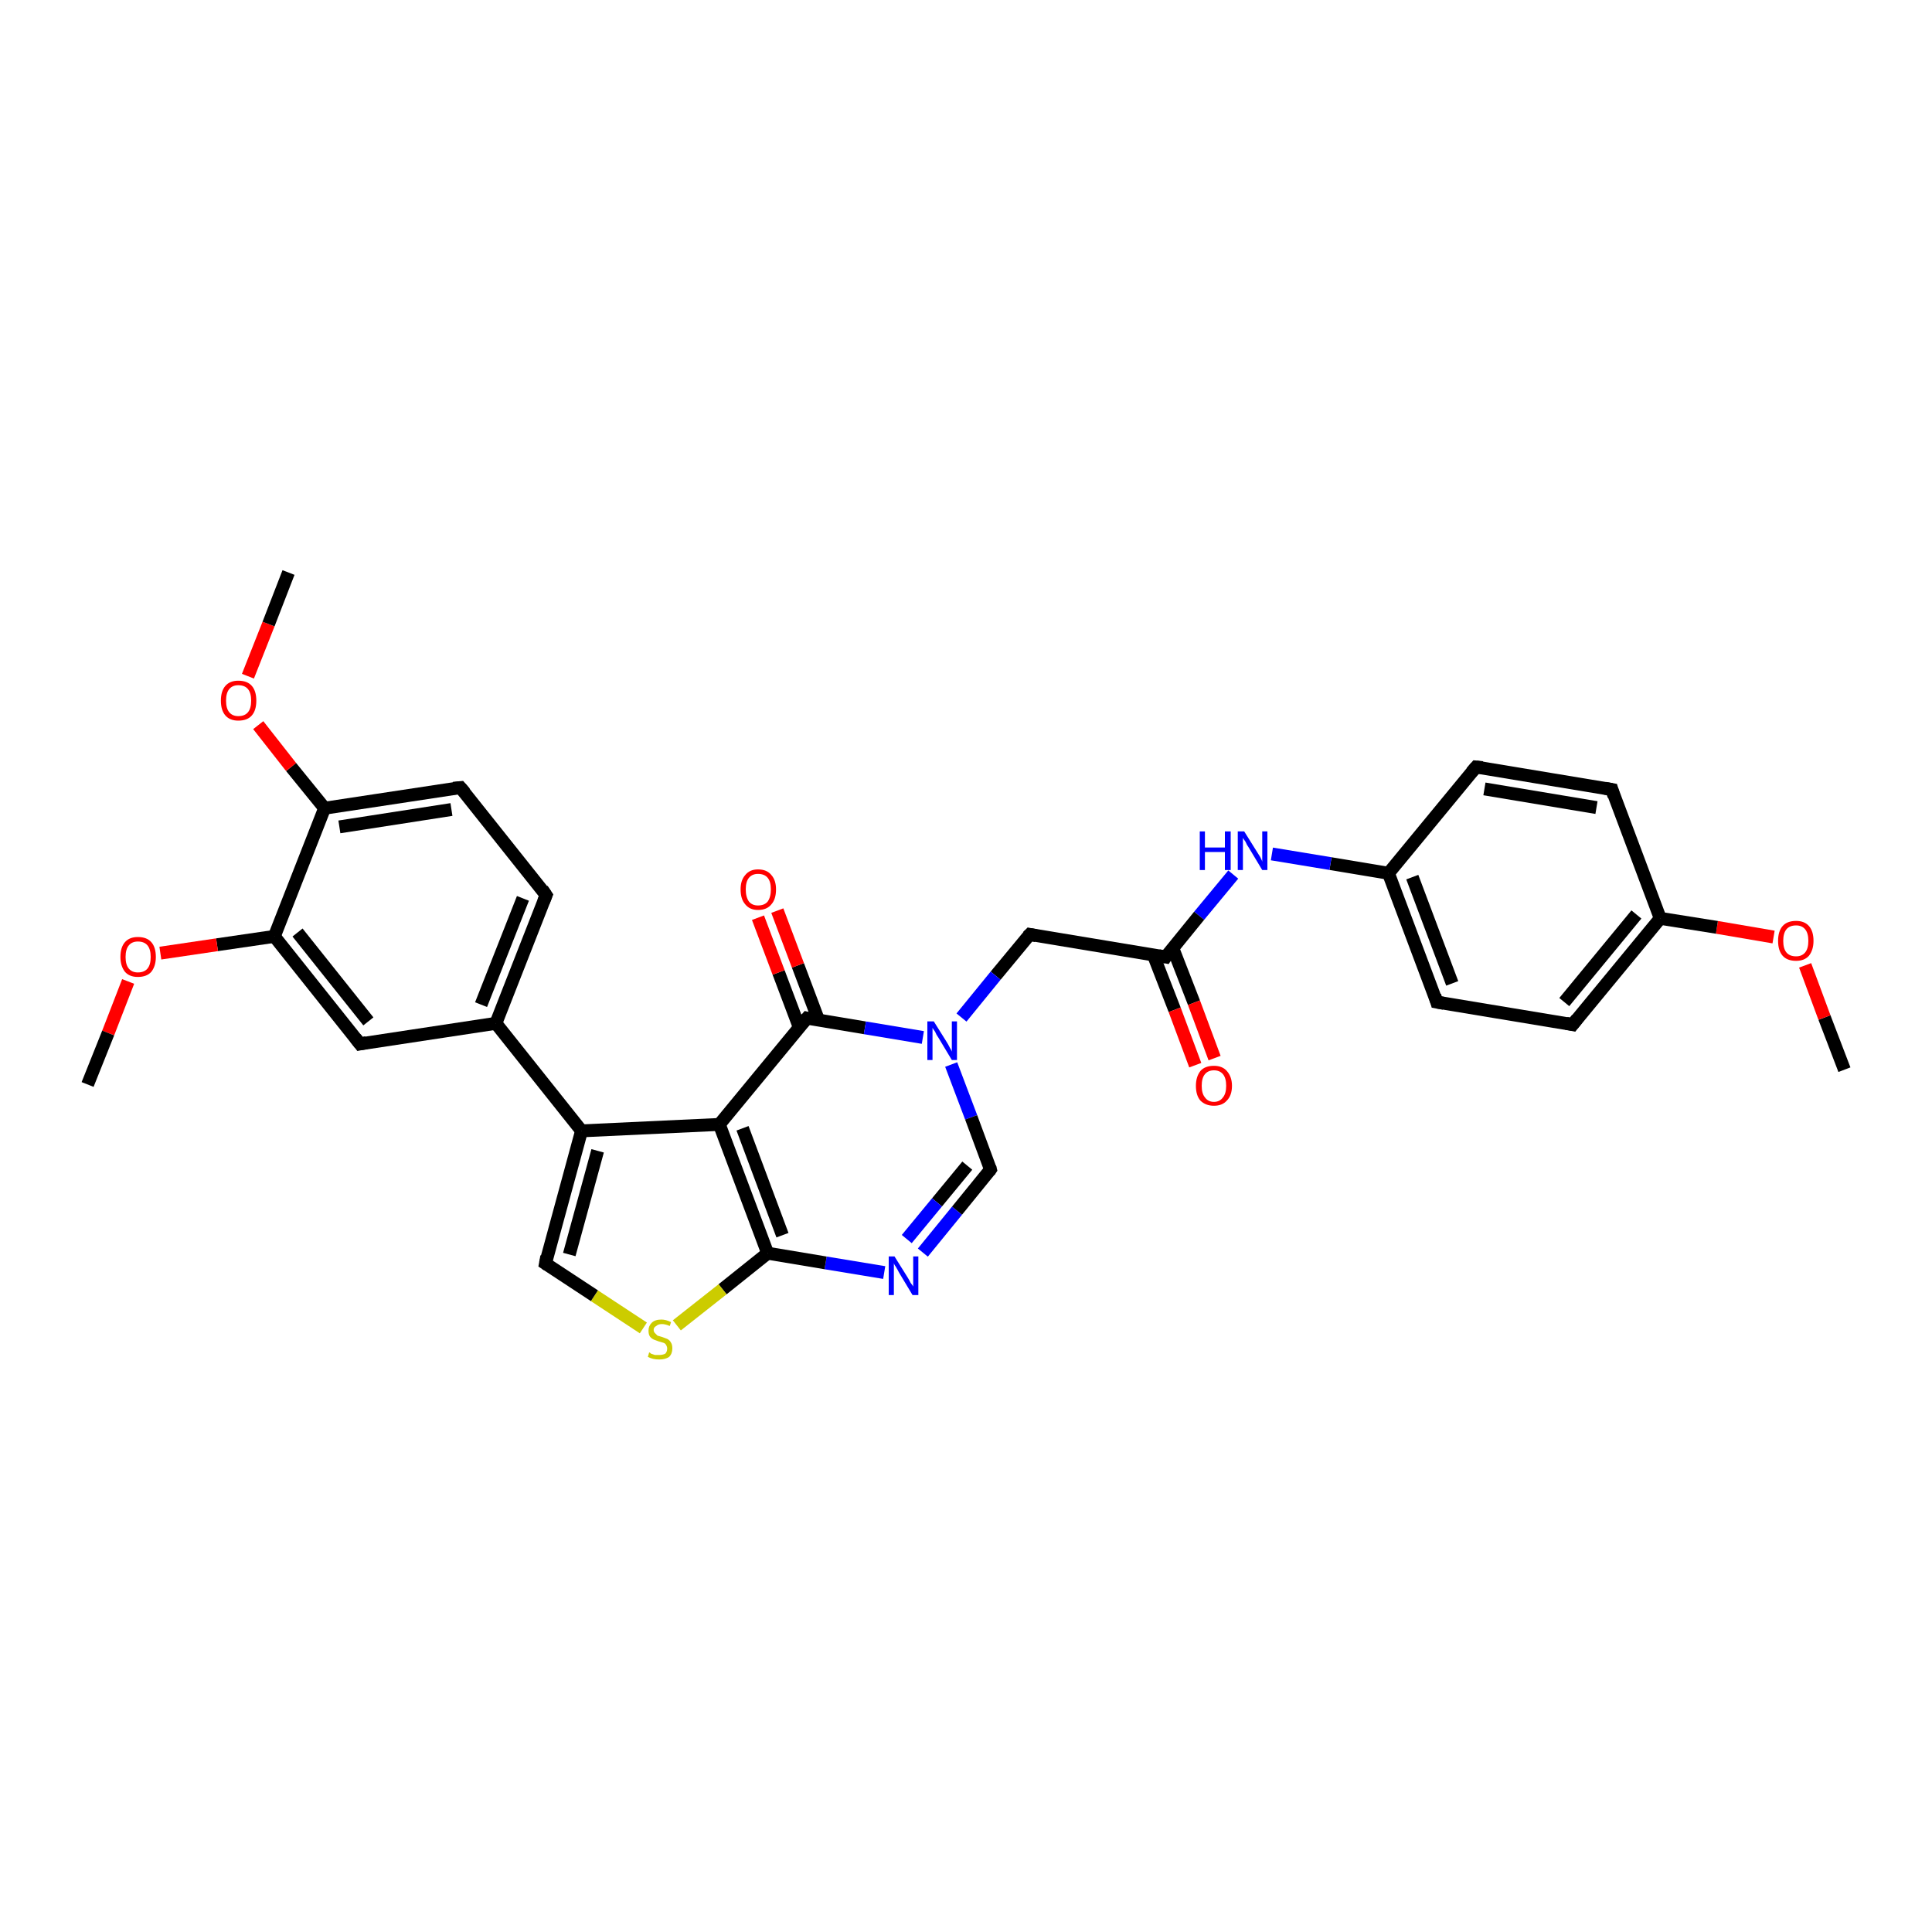 <?xml version='1.0' encoding='iso-8859-1'?>
<svg version='1.1' baseProfile='full'
              xmlns='http://www.w3.org/2000/svg'
                      xmlns:rdkit='http://www.rdkit.org/xml'
                      xmlns:xlink='http://www.w3.org/1999/xlink'
                  xml:space='preserve'
width='300px' height='300px' viewBox='0 0 300 300'>
<!-- END OF HEADER -->
<rect style='opacity:1.0;fill:#FFFFFF;stroke:none' width='300.0' height='300.0' x='0.0' y='0.0'> </rect>
<path class='bond-0 atom-0 atom-1' d='M 286.4,166.1 L 283.3,158.0' style='fill:none;fill-rule:evenodd;stroke:#000000;stroke-width:2.0px;stroke-linecap:butt;stroke-linejoin:miter;stroke-opacity:1' />
<path class='bond-0 atom-0 atom-1' d='M 283.3,158.0 L 280.3,149.9' style='fill:none;fill-rule:evenodd;stroke:#FF0000;stroke-width:2.0px;stroke-linecap:butt;stroke-linejoin:miter;stroke-opacity:1' />
<path class='bond-1 atom-1 atom-2' d='M 275.4,145.5 L 266.6,144.0' style='fill:none;fill-rule:evenodd;stroke:#FF0000;stroke-width:2.0px;stroke-linecap:butt;stroke-linejoin:miter;stroke-opacity:1' />
<path class='bond-1 atom-1 atom-2' d='M 266.6,144.0 L 257.8,142.6' style='fill:none;fill-rule:evenodd;stroke:#000000;stroke-width:2.0px;stroke-linecap:butt;stroke-linejoin:miter;stroke-opacity:1' />
<path class='bond-2 atom-2 atom-3' d='M 257.8,142.6 L 244.2,159.1' style='fill:none;fill-rule:evenodd;stroke:#000000;stroke-width:2.0px;stroke-linecap:butt;stroke-linejoin:miter;stroke-opacity:1' />
<path class='bond-2 atom-2 atom-3' d='M 254.1,142.0 L 242.9,155.6' style='fill:none;fill-rule:evenodd;stroke:#000000;stroke-width:2.0px;stroke-linecap:butt;stroke-linejoin:miter;stroke-opacity:1' />
<path class='bond-3 atom-3 atom-4' d='M 244.2,159.1 L 223.1,155.6' style='fill:none;fill-rule:evenodd;stroke:#000000;stroke-width:2.0px;stroke-linecap:butt;stroke-linejoin:miter;stroke-opacity:1' />
<path class='bond-4 atom-4 atom-5' d='M 223.1,155.6 L 215.6,135.6' style='fill:none;fill-rule:evenodd;stroke:#000000;stroke-width:2.0px;stroke-linecap:butt;stroke-linejoin:miter;stroke-opacity:1' />
<path class='bond-4 atom-4 atom-5' d='M 225.5,152.7 L 219.3,136.2' style='fill:none;fill-rule:evenodd;stroke:#000000;stroke-width:2.0px;stroke-linecap:butt;stroke-linejoin:miter;stroke-opacity:1' />
<path class='bond-5 atom-5 atom-6' d='M 215.6,135.6 L 206.6,134.1' style='fill:none;fill-rule:evenodd;stroke:#000000;stroke-width:2.0px;stroke-linecap:butt;stroke-linejoin:miter;stroke-opacity:1' />
<path class='bond-5 atom-5 atom-6' d='M 206.6,134.1 L 197.5,132.6' style='fill:none;fill-rule:evenodd;stroke:#0000FF;stroke-width:2.0px;stroke-linecap:butt;stroke-linejoin:miter;stroke-opacity:1' />
<path class='bond-6 atom-6 atom-7' d='M 191.5,135.8 L 186.2,142.2' style='fill:none;fill-rule:evenodd;stroke:#0000FF;stroke-width:2.0px;stroke-linecap:butt;stroke-linejoin:miter;stroke-opacity:1' />
<path class='bond-6 atom-6 atom-7' d='M 186.2,142.2 L 181.0,148.6' style='fill:none;fill-rule:evenodd;stroke:#000000;stroke-width:2.0px;stroke-linecap:butt;stroke-linejoin:miter;stroke-opacity:1' />
<path class='bond-7 atom-7 atom-8' d='M 179.1,148.3 L 182.4,156.8' style='fill:none;fill-rule:evenodd;stroke:#000000;stroke-width:2.0px;stroke-linecap:butt;stroke-linejoin:miter;stroke-opacity:1' />
<path class='bond-7 atom-7 atom-8' d='M 182.4,156.8 L 185.6,165.4' style='fill:none;fill-rule:evenodd;stroke:#FF0000;stroke-width:2.0px;stroke-linecap:butt;stroke-linejoin:miter;stroke-opacity:1' />
<path class='bond-7 atom-7 atom-8' d='M 182.1,147.2 L 185.4,155.7' style='fill:none;fill-rule:evenodd;stroke:#000000;stroke-width:2.0px;stroke-linecap:butt;stroke-linejoin:miter;stroke-opacity:1' />
<path class='bond-7 atom-7 atom-8' d='M 185.4,155.7 L 188.6,164.3' style='fill:none;fill-rule:evenodd;stroke:#FF0000;stroke-width:2.0px;stroke-linecap:butt;stroke-linejoin:miter;stroke-opacity:1' />
<path class='bond-8 atom-7 atom-9' d='M 181.0,148.6 L 159.9,145.1' style='fill:none;fill-rule:evenodd;stroke:#000000;stroke-width:2.0px;stroke-linecap:butt;stroke-linejoin:miter;stroke-opacity:1' />
<path class='bond-9 atom-9 atom-10' d='M 159.9,145.1 L 154.6,151.5' style='fill:none;fill-rule:evenodd;stroke:#000000;stroke-width:2.0px;stroke-linecap:butt;stroke-linejoin:miter;stroke-opacity:1' />
<path class='bond-9 atom-9 atom-10' d='M 154.6,151.5 L 149.3,158.0' style='fill:none;fill-rule:evenodd;stroke:#0000FF;stroke-width:2.0px;stroke-linecap:butt;stroke-linejoin:miter;stroke-opacity:1' />
<path class='bond-10 atom-10 atom-11' d='M 147.7,165.3 L 150.8,173.5' style='fill:none;fill-rule:evenodd;stroke:#0000FF;stroke-width:2.0px;stroke-linecap:butt;stroke-linejoin:miter;stroke-opacity:1' />
<path class='bond-10 atom-10 atom-11' d='M 150.8,173.5 L 153.8,181.6' style='fill:none;fill-rule:evenodd;stroke:#000000;stroke-width:2.0px;stroke-linecap:butt;stroke-linejoin:miter;stroke-opacity:1' />
<path class='bond-11 atom-11 atom-12' d='M 153.8,181.6 L 148.6,188.0' style='fill:none;fill-rule:evenodd;stroke:#000000;stroke-width:2.0px;stroke-linecap:butt;stroke-linejoin:miter;stroke-opacity:1' />
<path class='bond-11 atom-11 atom-12' d='M 148.6,188.0 L 143.3,194.5' style='fill:none;fill-rule:evenodd;stroke:#0000FF;stroke-width:2.0px;stroke-linecap:butt;stroke-linejoin:miter;stroke-opacity:1' />
<path class='bond-11 atom-11 atom-12' d='M 150.2,181.0 L 145.5,186.7' style='fill:none;fill-rule:evenodd;stroke:#000000;stroke-width:2.0px;stroke-linecap:butt;stroke-linejoin:miter;stroke-opacity:1' />
<path class='bond-11 atom-11 atom-12' d='M 145.5,186.7 L 140.8,192.4' style='fill:none;fill-rule:evenodd;stroke:#0000FF;stroke-width:2.0px;stroke-linecap:butt;stroke-linejoin:miter;stroke-opacity:1' />
<path class='bond-12 atom-12 atom-13' d='M 137.3,197.6 L 128.2,196.1' style='fill:none;fill-rule:evenodd;stroke:#0000FF;stroke-width:2.0px;stroke-linecap:butt;stroke-linejoin:miter;stroke-opacity:1' />
<path class='bond-12 atom-12 atom-13' d='M 128.2,196.1 L 119.2,194.6' style='fill:none;fill-rule:evenodd;stroke:#000000;stroke-width:2.0px;stroke-linecap:butt;stroke-linejoin:miter;stroke-opacity:1' />
<path class='bond-13 atom-13 atom-14' d='M 119.2,194.6 L 112.2,200.2' style='fill:none;fill-rule:evenodd;stroke:#000000;stroke-width:2.0px;stroke-linecap:butt;stroke-linejoin:miter;stroke-opacity:1' />
<path class='bond-13 atom-13 atom-14' d='M 112.2,200.2 L 105.1,205.8' style='fill:none;fill-rule:evenodd;stroke:#CCCC00;stroke-width:2.0px;stroke-linecap:butt;stroke-linejoin:miter;stroke-opacity:1' />
<path class='bond-14 atom-14 atom-15' d='M 99.9,206.2 L 92.3,201.2' style='fill:none;fill-rule:evenodd;stroke:#CCCC00;stroke-width:2.0px;stroke-linecap:butt;stroke-linejoin:miter;stroke-opacity:1' />
<path class='bond-14 atom-14 atom-15' d='M 92.3,201.2 L 84.7,196.2' style='fill:none;fill-rule:evenodd;stroke:#000000;stroke-width:2.0px;stroke-linecap:butt;stroke-linejoin:miter;stroke-opacity:1' />
<path class='bond-15 atom-15 atom-16' d='M 84.7,196.2 L 90.3,175.6' style='fill:none;fill-rule:evenodd;stroke:#000000;stroke-width:2.0px;stroke-linecap:butt;stroke-linejoin:miter;stroke-opacity:1' />
<path class='bond-15 atom-15 atom-16' d='M 88.4,194.8 L 92.8,178.7' style='fill:none;fill-rule:evenodd;stroke:#000000;stroke-width:2.0px;stroke-linecap:butt;stroke-linejoin:miter;stroke-opacity:1' />
<path class='bond-16 atom-16 atom-17' d='M 90.3,175.6 L 77.0,158.9' style='fill:none;fill-rule:evenodd;stroke:#000000;stroke-width:2.0px;stroke-linecap:butt;stroke-linejoin:miter;stroke-opacity:1' />
<path class='bond-17 atom-17 atom-18' d='M 77.0,158.9 L 84.8,139.0' style='fill:none;fill-rule:evenodd;stroke:#000000;stroke-width:2.0px;stroke-linecap:butt;stroke-linejoin:miter;stroke-opacity:1' />
<path class='bond-17 atom-17 atom-18' d='M 74.7,156.0 L 81.2,139.5' style='fill:none;fill-rule:evenodd;stroke:#000000;stroke-width:2.0px;stroke-linecap:butt;stroke-linejoin:miter;stroke-opacity:1' />
<path class='bond-18 atom-18 atom-19' d='M 84.8,139.0 L 71.5,122.3' style='fill:none;fill-rule:evenodd;stroke:#000000;stroke-width:2.0px;stroke-linecap:butt;stroke-linejoin:miter;stroke-opacity:1' />
<path class='bond-19 atom-19 atom-20' d='M 71.5,122.3 L 50.4,125.5' style='fill:none;fill-rule:evenodd;stroke:#000000;stroke-width:2.0px;stroke-linecap:butt;stroke-linejoin:miter;stroke-opacity:1' />
<path class='bond-19 atom-19 atom-20' d='M 70.1,125.7 L 52.7,128.4' style='fill:none;fill-rule:evenodd;stroke:#000000;stroke-width:2.0px;stroke-linecap:butt;stroke-linejoin:miter;stroke-opacity:1' />
<path class='bond-20 atom-20 atom-21' d='M 50.4,125.5 L 45.2,119.1' style='fill:none;fill-rule:evenodd;stroke:#000000;stroke-width:2.0px;stroke-linecap:butt;stroke-linejoin:miter;stroke-opacity:1' />
<path class='bond-20 atom-20 atom-21' d='M 45.2,119.1 L 40.1,112.6' style='fill:none;fill-rule:evenodd;stroke:#FF0000;stroke-width:2.0px;stroke-linecap:butt;stroke-linejoin:miter;stroke-opacity:1' />
<path class='bond-21 atom-21 atom-22' d='M 38.5,105.0 L 41.7,96.9' style='fill:none;fill-rule:evenodd;stroke:#FF0000;stroke-width:2.0px;stroke-linecap:butt;stroke-linejoin:miter;stroke-opacity:1' />
<path class='bond-21 atom-21 atom-22' d='M 41.7,96.9 L 44.8,88.9' style='fill:none;fill-rule:evenodd;stroke:#000000;stroke-width:2.0px;stroke-linecap:butt;stroke-linejoin:miter;stroke-opacity:1' />
<path class='bond-22 atom-20 atom-23' d='M 50.4,125.5 L 42.6,145.4' style='fill:none;fill-rule:evenodd;stroke:#000000;stroke-width:2.0px;stroke-linecap:butt;stroke-linejoin:miter;stroke-opacity:1' />
<path class='bond-23 atom-23 atom-24' d='M 42.6,145.4 L 33.7,146.7' style='fill:none;fill-rule:evenodd;stroke:#000000;stroke-width:2.0px;stroke-linecap:butt;stroke-linejoin:miter;stroke-opacity:1' />
<path class='bond-23 atom-23 atom-24' d='M 33.7,146.7 L 24.9,148.0' style='fill:none;fill-rule:evenodd;stroke:#FF0000;stroke-width:2.0px;stroke-linecap:butt;stroke-linejoin:miter;stroke-opacity:1' />
<path class='bond-24 atom-24 atom-25' d='M 19.9,152.4 L 16.8,160.4' style='fill:none;fill-rule:evenodd;stroke:#FF0000;stroke-width:2.0px;stroke-linecap:butt;stroke-linejoin:miter;stroke-opacity:1' />
<path class='bond-24 atom-24 atom-25' d='M 16.8,160.4 L 13.6,168.4' style='fill:none;fill-rule:evenodd;stroke:#000000;stroke-width:2.0px;stroke-linecap:butt;stroke-linejoin:miter;stroke-opacity:1' />
<path class='bond-25 atom-23 atom-26' d='M 42.6,145.4 L 55.9,162.1' style='fill:none;fill-rule:evenodd;stroke:#000000;stroke-width:2.0px;stroke-linecap:butt;stroke-linejoin:miter;stroke-opacity:1' />
<path class='bond-25 atom-23 atom-26' d='M 46.2,144.8 L 57.2,158.6' style='fill:none;fill-rule:evenodd;stroke:#000000;stroke-width:2.0px;stroke-linecap:butt;stroke-linejoin:miter;stroke-opacity:1' />
<path class='bond-26 atom-16 atom-27' d='M 90.3,175.6 L 111.7,174.6' style='fill:none;fill-rule:evenodd;stroke:#000000;stroke-width:2.0px;stroke-linecap:butt;stroke-linejoin:miter;stroke-opacity:1' />
<path class='bond-27 atom-27 atom-28' d='M 111.7,174.6 L 125.3,158.1' style='fill:none;fill-rule:evenodd;stroke:#000000;stroke-width:2.0px;stroke-linecap:butt;stroke-linejoin:miter;stroke-opacity:1' />
<path class='bond-28 atom-28 atom-29' d='M 127.1,158.4 L 123.9,149.9' style='fill:none;fill-rule:evenodd;stroke:#000000;stroke-width:2.0px;stroke-linecap:butt;stroke-linejoin:miter;stroke-opacity:1' />
<path class='bond-28 atom-28 atom-29' d='M 123.9,149.9 L 120.7,141.4' style='fill:none;fill-rule:evenodd;stroke:#FF0000;stroke-width:2.0px;stroke-linecap:butt;stroke-linejoin:miter;stroke-opacity:1' />
<path class='bond-28 atom-28 atom-29' d='M 124.1,159.5 L 120.9,151.0' style='fill:none;fill-rule:evenodd;stroke:#000000;stroke-width:2.0px;stroke-linecap:butt;stroke-linejoin:miter;stroke-opacity:1' />
<path class='bond-28 atom-28 atom-29' d='M 120.9,151.0 L 117.7,142.5' style='fill:none;fill-rule:evenodd;stroke:#FF0000;stroke-width:2.0px;stroke-linecap:butt;stroke-linejoin:miter;stroke-opacity:1' />
<path class='bond-29 atom-5 atom-30' d='M 215.6,135.6 L 229.2,119.1' style='fill:none;fill-rule:evenodd;stroke:#000000;stroke-width:2.0px;stroke-linecap:butt;stroke-linejoin:miter;stroke-opacity:1' />
<path class='bond-30 atom-30 atom-31' d='M 229.2,119.1 L 250.3,122.6' style='fill:none;fill-rule:evenodd;stroke:#000000;stroke-width:2.0px;stroke-linecap:butt;stroke-linejoin:miter;stroke-opacity:1' />
<path class='bond-30 atom-30 atom-31' d='M 230.5,122.5 L 247.9,125.4' style='fill:none;fill-rule:evenodd;stroke:#000000;stroke-width:2.0px;stroke-linecap:butt;stroke-linejoin:miter;stroke-opacity:1' />
<path class='bond-31 atom-31 atom-2' d='M 250.3,122.6 L 257.8,142.6' style='fill:none;fill-rule:evenodd;stroke:#000000;stroke-width:2.0px;stroke-linecap:butt;stroke-linejoin:miter;stroke-opacity:1' />
<path class='bond-32 atom-28 atom-10' d='M 125.3,158.1 L 134.3,159.6' style='fill:none;fill-rule:evenodd;stroke:#000000;stroke-width:2.0px;stroke-linecap:butt;stroke-linejoin:miter;stroke-opacity:1' />
<path class='bond-32 atom-28 atom-10' d='M 134.3,159.6 L 143.3,161.1' style='fill:none;fill-rule:evenodd;stroke:#0000FF;stroke-width:2.0px;stroke-linecap:butt;stroke-linejoin:miter;stroke-opacity:1' />
<path class='bond-33 atom-27 atom-13' d='M 111.7,174.6 L 119.2,194.6' style='fill:none;fill-rule:evenodd;stroke:#000000;stroke-width:2.0px;stroke-linecap:butt;stroke-linejoin:miter;stroke-opacity:1' />
<path class='bond-33 atom-27 atom-13' d='M 115.3,175.2 L 121.5,191.8' style='fill:none;fill-rule:evenodd;stroke:#000000;stroke-width:2.0px;stroke-linecap:butt;stroke-linejoin:miter;stroke-opacity:1' />
<path class='bond-34 atom-26 atom-17' d='M 55.9,162.1 L 77.0,158.9' style='fill:none;fill-rule:evenodd;stroke:#000000;stroke-width:2.0px;stroke-linecap:butt;stroke-linejoin:miter;stroke-opacity:1' />
<path d='M 244.9,158.2 L 244.2,159.1 L 243.2,158.9' style='fill:none;stroke:#000000;stroke-width:2.0px;stroke-linecap:butt;stroke-linejoin:miter;stroke-opacity:1;' />
<path d='M 224.2,155.8 L 223.1,155.6 L 222.8,154.6' style='fill:none;stroke:#000000;stroke-width:2.0px;stroke-linecap:butt;stroke-linejoin:miter;stroke-opacity:1;' />
<path d='M 181.2,148.3 L 181.0,148.6 L 179.9,148.4' style='fill:none;stroke:#000000;stroke-width:2.0px;stroke-linecap:butt;stroke-linejoin:miter;stroke-opacity:1;' />
<path d='M 160.9,145.3 L 159.9,145.1 L 159.6,145.4' style='fill:none;stroke:#000000;stroke-width:2.0px;stroke-linecap:butt;stroke-linejoin:miter;stroke-opacity:1;' />
<path d='M 153.7,181.2 L 153.8,181.6 L 153.6,181.9' style='fill:none;stroke:#000000;stroke-width:2.0px;stroke-linecap:butt;stroke-linejoin:miter;stroke-opacity:1;' />
<path d='M 85.0,196.4 L 84.7,196.2 L 84.9,195.1' style='fill:none;stroke:#000000;stroke-width:2.0px;stroke-linecap:butt;stroke-linejoin:miter;stroke-opacity:1;' />
<path d='M 84.4,140.0 L 84.8,139.0 L 84.2,138.1' style='fill:none;stroke:#000000;stroke-width:2.0px;stroke-linecap:butt;stroke-linejoin:miter;stroke-opacity:1;' />
<path d='M 72.2,123.1 L 71.5,122.3 L 70.4,122.4' style='fill:none;stroke:#000000;stroke-width:2.0px;stroke-linecap:butt;stroke-linejoin:miter;stroke-opacity:1;' />
<path d='M 55.2,161.2 L 55.9,162.1 L 56.9,161.9' style='fill:none;stroke:#000000;stroke-width:2.0px;stroke-linecap:butt;stroke-linejoin:miter;stroke-opacity:1;' />
<path d='M 124.6,158.9 L 125.3,158.1 L 125.7,158.2' style='fill:none;stroke:#000000;stroke-width:2.0px;stroke-linecap:butt;stroke-linejoin:miter;stroke-opacity:1;' />
<path d='M 228.5,119.9 L 229.2,119.1 L 230.2,119.2' style='fill:none;stroke:#000000;stroke-width:2.0px;stroke-linecap:butt;stroke-linejoin:miter;stroke-opacity:1;' />
<path d='M 249.2,122.4 L 250.3,122.6 L 250.6,123.6' style='fill:none;stroke:#000000;stroke-width:2.0px;stroke-linecap:butt;stroke-linejoin:miter;stroke-opacity:1;' />
<path class='atom-1' d='M 276.1 146.1
Q 276.1 144.6, 276.8 143.8
Q 277.5 143.0, 278.9 143.0
Q 280.2 143.0, 280.9 143.8
Q 281.6 144.6, 281.6 146.1
Q 281.6 147.5, 280.9 148.4
Q 280.2 149.2, 278.9 149.2
Q 277.5 149.2, 276.8 148.4
Q 276.1 147.6, 276.1 146.1
M 278.9 148.5
Q 279.8 148.5, 280.3 147.9
Q 280.8 147.3, 280.8 146.1
Q 280.8 144.9, 280.3 144.3
Q 279.8 143.7, 278.9 143.7
Q 277.9 143.7, 277.4 144.3
Q 276.9 144.9, 276.9 146.1
Q 276.9 147.3, 277.4 147.9
Q 277.9 148.5, 278.9 148.5
' fill='#FF0000'/>
<path class='atom-6' d='M 186.3 129.1
L 187.1 129.1
L 187.1 131.6
L 190.2 131.6
L 190.2 129.1
L 191.1 129.1
L 191.1 135.1
L 190.2 135.1
L 190.2 132.3
L 187.1 132.3
L 187.1 135.1
L 186.3 135.1
L 186.3 129.1
' fill='#0000FF'/>
<path class='atom-6' d='M 193.2 129.1
L 195.2 132.3
Q 195.4 132.6, 195.7 133.1
Q 196.0 133.7, 196.0 133.8
L 196.0 129.1
L 196.8 129.1
L 196.8 135.1
L 196.0 135.1
L 193.9 131.6
Q 193.6 131.2, 193.4 130.7
Q 193.1 130.3, 193.0 130.1
L 193.0 135.1
L 192.2 135.1
L 192.2 129.1
L 193.2 129.1
' fill='#0000FF'/>
<path class='atom-8' d='M 185.7 168.6
Q 185.7 167.2, 186.4 166.3
Q 187.1 165.5, 188.5 165.5
Q 189.8 165.5, 190.5 166.3
Q 191.3 167.2, 191.3 168.6
Q 191.3 170.1, 190.5 170.9
Q 189.8 171.7, 188.5 171.7
Q 187.2 171.7, 186.4 170.9
Q 185.7 170.1, 185.7 168.6
M 188.5 171.1
Q 189.4 171.1, 189.9 170.4
Q 190.4 169.8, 190.4 168.6
Q 190.4 167.4, 189.9 166.8
Q 189.4 166.2, 188.5 166.2
Q 187.6 166.2, 187.1 166.8
Q 186.6 167.4, 186.6 168.6
Q 186.6 169.8, 187.1 170.4
Q 187.6 171.1, 188.5 171.1
' fill='#FF0000'/>
<path class='atom-10' d='M 145.0 158.6
L 147.0 161.8
Q 147.2 162.1, 147.5 162.7
Q 147.8 163.2, 147.8 163.3
L 147.8 158.6
L 148.6 158.6
L 148.6 164.6
L 147.8 164.6
L 145.7 161.1
Q 145.4 160.7, 145.2 160.2
Q 144.9 159.8, 144.8 159.6
L 144.8 164.6
L 144.0 164.6
L 144.0 158.6
L 145.0 158.6
' fill='#0000FF'/>
<path class='atom-12' d='M 138.9 195.1
L 140.9 198.3
Q 141.1 198.6, 141.4 199.2
Q 141.8 199.7, 141.8 199.8
L 141.8 195.1
L 142.6 195.1
L 142.6 201.1
L 141.7 201.1
L 139.6 197.6
Q 139.4 197.2, 139.1 196.7
Q 138.8 196.3, 138.8 196.1
L 138.8 201.1
L 138.0 201.1
L 138.0 195.1
L 138.9 195.1
' fill='#0000FF'/>
<path class='atom-14' d='M 100.8 210.0
Q 100.9 210.0, 101.1 210.2
Q 101.4 210.3, 101.7 210.4
Q 102.0 210.4, 102.4 210.4
Q 102.9 210.4, 103.3 210.2
Q 103.6 209.9, 103.6 209.4
Q 103.6 209.1, 103.4 208.8
Q 103.3 208.6, 103.0 208.5
Q 102.7 208.4, 102.3 208.3
Q 101.8 208.1, 101.5 208.0
Q 101.1 207.8, 100.9 207.5
Q 100.7 207.2, 100.7 206.6
Q 100.7 205.9, 101.2 205.4
Q 101.7 204.9, 102.7 204.9
Q 103.4 204.9, 104.2 205.3
L 104.0 205.9
Q 103.3 205.6, 102.8 205.6
Q 102.2 205.6, 101.9 205.9
Q 101.5 206.1, 101.5 206.5
Q 101.5 206.8, 101.7 207.0
Q 101.9 207.2, 102.1 207.4
Q 102.4 207.5, 102.8 207.6
Q 103.3 207.8, 103.6 207.9
Q 104.0 208.1, 104.2 208.5
Q 104.4 208.8, 104.4 209.4
Q 104.4 210.2, 103.9 210.7
Q 103.3 211.1, 102.4 211.1
Q 101.8 211.1, 101.4 211.0
Q 101.0 210.9, 100.6 210.7
L 100.8 210.0
' fill='#CCCC00'/>
<path class='atom-21' d='M 34.3 108.8
Q 34.3 107.3, 35.0 106.5
Q 35.7 105.7, 37.0 105.7
Q 38.4 105.7, 39.1 106.5
Q 39.8 107.3, 39.8 108.8
Q 39.8 110.3, 39.1 111.1
Q 38.4 111.9, 37.0 111.9
Q 35.7 111.9, 35.0 111.1
Q 34.3 110.3, 34.3 108.8
M 37.0 111.2
Q 38.0 111.2, 38.5 110.6
Q 39.0 110.0, 39.0 108.8
Q 39.0 107.6, 38.5 107.0
Q 38.0 106.4, 37.0 106.4
Q 36.1 106.4, 35.6 107.0
Q 35.1 107.6, 35.1 108.8
Q 35.1 110.0, 35.6 110.6
Q 36.1 111.2, 37.0 111.2
' fill='#FF0000'/>
<path class='atom-24' d='M 18.7 148.6
Q 18.7 147.1, 19.4 146.3
Q 20.1 145.5, 21.4 145.5
Q 22.8 145.5, 23.5 146.3
Q 24.2 147.1, 24.2 148.6
Q 24.2 150.0, 23.5 150.9
Q 22.8 151.7, 21.4 151.7
Q 20.1 151.7, 19.4 150.9
Q 18.7 150.0, 18.7 148.6
M 21.4 151.0
Q 22.4 151.0, 22.9 150.4
Q 23.4 149.8, 23.4 148.6
Q 23.4 147.4, 22.9 146.8
Q 22.4 146.2, 21.4 146.2
Q 20.5 146.2, 20.0 146.8
Q 19.5 147.4, 19.5 148.6
Q 19.5 149.8, 20.0 150.4
Q 20.5 151.0, 21.4 151.0
' fill='#FF0000'/>
<path class='atom-29' d='M 115.0 138.1
Q 115.0 136.7, 115.7 135.9
Q 116.4 135.0, 117.7 135.0
Q 119.1 135.0, 119.8 135.9
Q 120.5 136.7, 120.5 138.1
Q 120.5 139.6, 119.8 140.4
Q 119.1 141.3, 117.7 141.3
Q 116.4 141.3, 115.7 140.4
Q 115.0 139.6, 115.0 138.1
M 117.7 140.6
Q 118.7 140.6, 119.2 140.0
Q 119.7 139.3, 119.7 138.1
Q 119.7 136.9, 119.2 136.3
Q 118.7 135.7, 117.7 135.7
Q 116.8 135.7, 116.3 136.3
Q 115.8 136.9, 115.8 138.1
Q 115.8 139.3, 116.3 140.0
Q 116.8 140.6, 117.7 140.6
' fill='#FF0000'/>
</svg>
